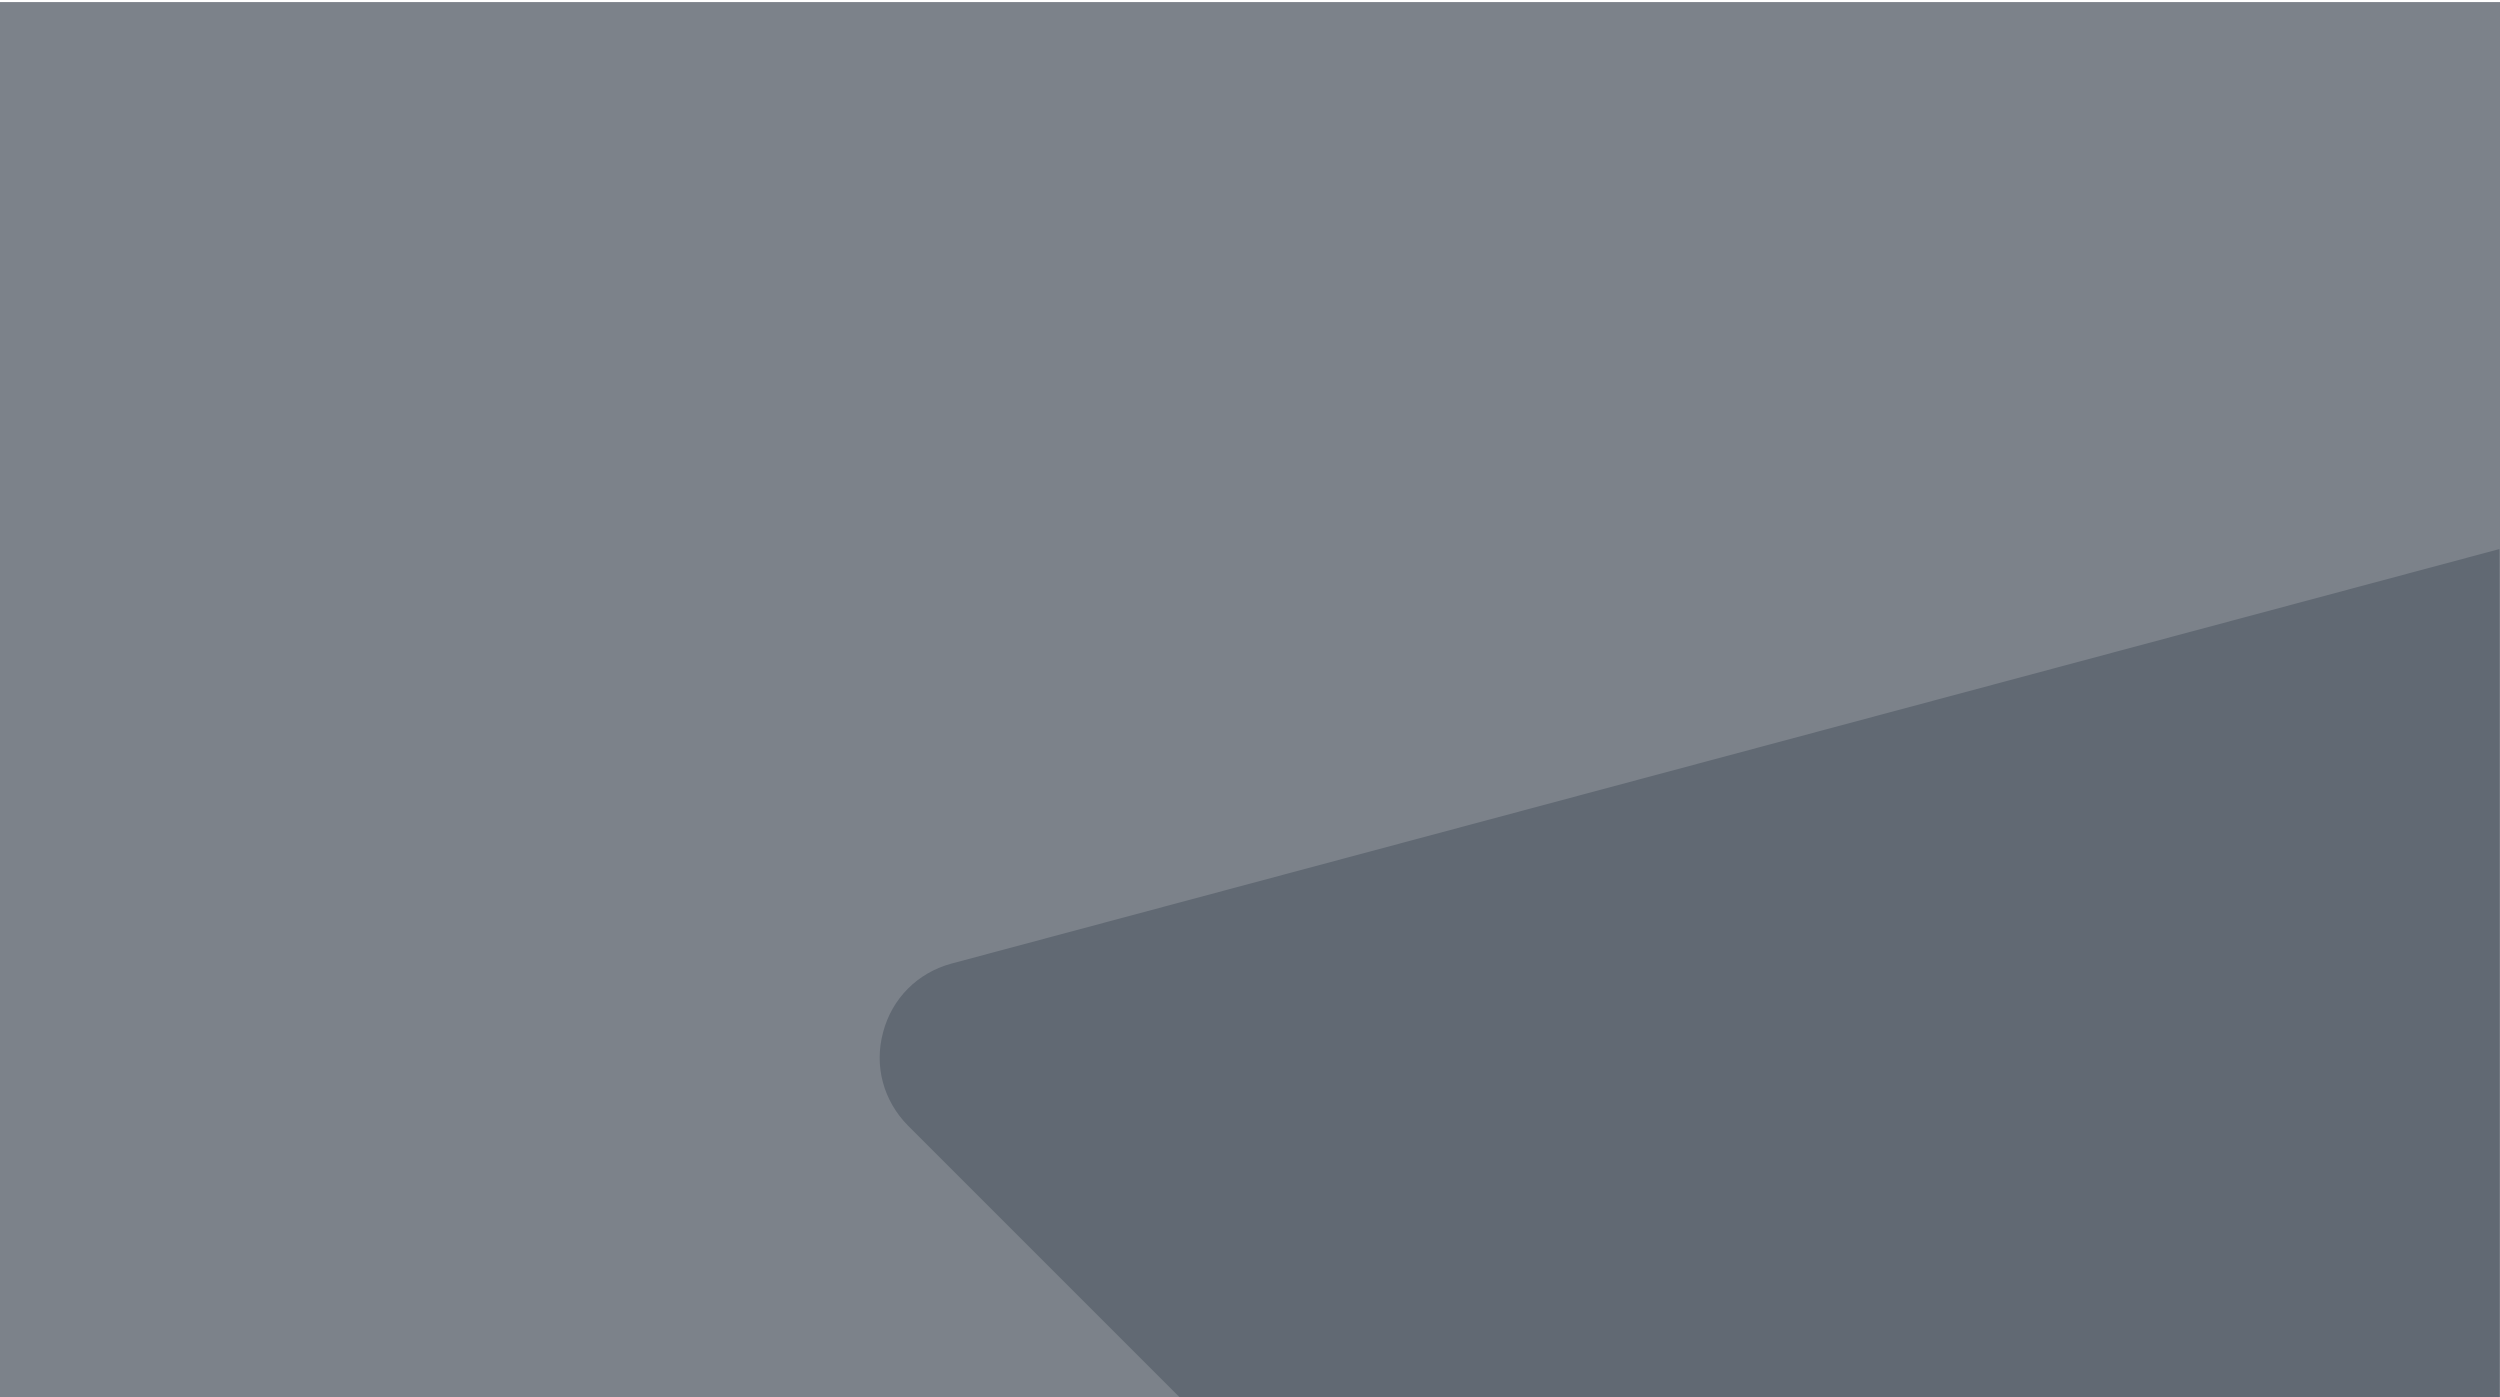 <?xml version="1.0" encoding="utf-8"?>
<!-- Generator: Adobe Illustrator 27.0.0, SVG Export Plug-In . SVG Version: 6.00 Build 0)  -->
<svg version="1.1" xmlns="http://www.w3.org/2000/svg" xmlns:xlink="http://www.w3.org/1999/xlink" x="0px" y="0px"
	 viewBox="0 0 841.9 470.6" style="enable-background:new 0 0 841.9 470.6;" xml:space="preserve">
<style type="text/css">
	.st0{fill:#7C828A;}
	.st1{fill:#616973;}
	.st2{fill:#6A727A;}
	.st3{fill:#991755;}
	.st4{fill:#F39200;}
	.st5{fill:#006B81;}
	.st6{fill:#7B123A;}
	.st7{fill:#CC2027;}
	.st8{fill:#AC1719;}
	.st9{fill:#EE6A23;}
	.st10{fill:#004D60;}
	.st11{fill:#FFFFFF;}
	.st12{fill:#F7E9DA;}
	.st13{fill:#F1E3D3;}
	.st14{fill:#E7D1B6;}
	.st15{fill:#ECDAC5;}
	.st16{fill:#991D57;}
	.st17{fill:#F29220;}
	.st18{fill:#CD1719;}
	.st19{fill:#505963;}
	.st20{fill:#EE303C;}
	.st21{fill-rule:evenodd;clip-rule:evenodd;fill:#006B80;}
	.st22{fill-rule:evenodd;clip-rule:evenodd;fill:#CB2027;}
	.st23{fill-rule:evenodd;clip-rule:evenodd;fill:#F19120;}
	.st24{fill-rule:evenodd;clip-rule:evenodd;fill:#981D57;}
	.st25{fill:#4F5963;}
	.st26{clip-path:url(#SVGID_00000077307759409888720190000011633897249316341677_);fill:#004D60;}
	
		.st27{clip-path:url(#SVGID_00000077307759409888720190000011633897249316341677_);fill:none;stroke:#FCDAB5;stroke-width:0.5;stroke-miterlimit:10;}
	.st28{clip-path:url(#SVGID_00000077307759409888720190000011633897249316341677_);}
</style>
<g id="Layer_1">
</g>
<g id="Layer_3">
	<rect y="0.7" class="st0" width="841.9" height="470.1"/>
	<path class="st1" d="M841.7,184.9L320.4,324.5c-11.4,3.1-20,11.7-23,23.1c-3.1,11.4,0.1,23.1,8.4,31.5l91.7,91.7h444.2V184.9z"/>
</g>
<g id="Aanpassingen">
</g>
<g id="Vlakkenbg02">
</g>
<g id="Layer_5">
</g>
<g id="Layer_4">
</g>
</svg>
